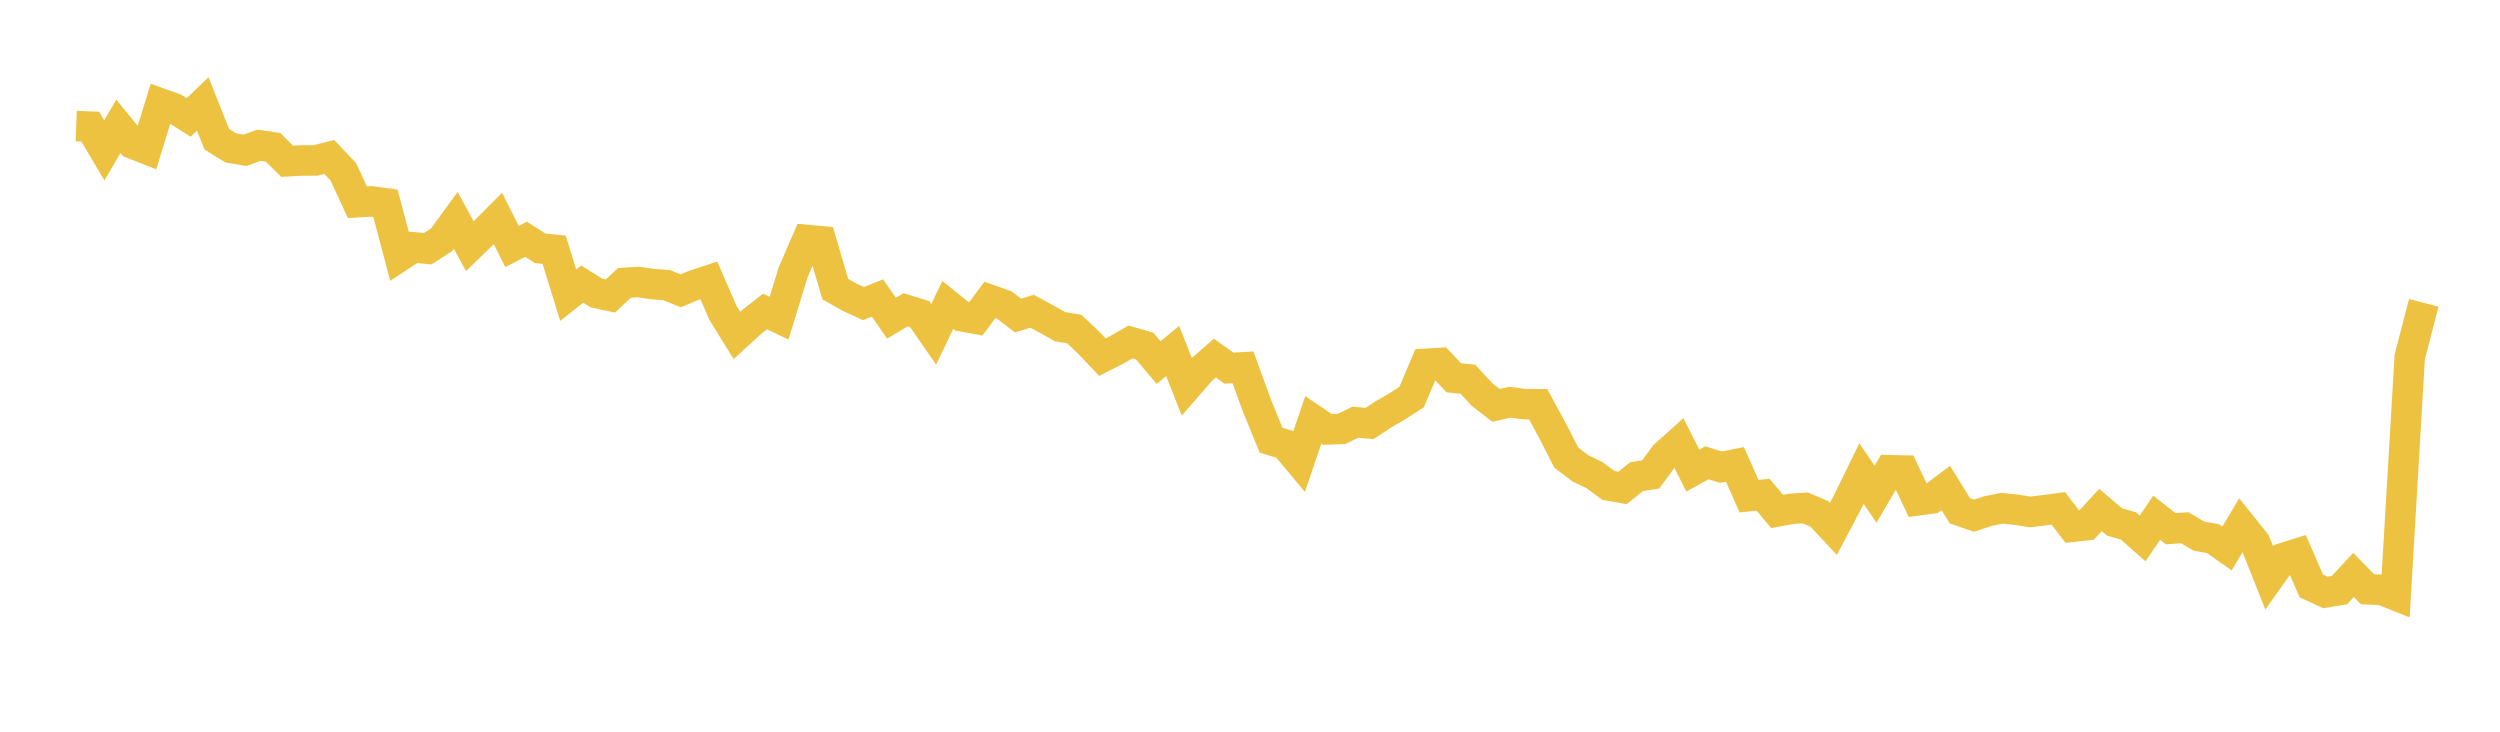 <svg width="164" height="48" xmlns="http://www.w3.org/2000/svg" xmlns:xlink="http://www.w3.org/1999/xlink"><path fill="none" stroke="rgb(237,194,64)" stroke-width="2" d="M5,8.272L5.922,8.308L6.844,9.863L7.766,8.284L8.689,9.418L9.611,9.782L10.533,6.788L11.455,7.121L12.377,7.705L13.299,6.816L14.222,9.134L15.144,9.705L16.066,9.861L16.988,9.529L17.91,9.661L18.832,10.582L19.754,10.526L20.677,10.529L21.599,10.296L22.521,11.267L23.443,13.268L24.365,13.213L25.287,13.338L26.21,16.826L27.132,16.224L28.054,16.318L28.976,15.723L29.898,14.458L30.82,16.151L31.743,15.257L32.665,14.332L33.587,16.169L34.509,15.694L35.431,16.289L36.353,16.385L37.275,19.364L38.198,18.639L39.12,19.219L40.042,19.418L40.964,18.556L41.886,18.5L42.808,18.635L43.731,18.705L44.653,19.076L45.575,18.693L46.497,18.391L47.419,20.508L48.341,22.003L49.263,21.157L50.186,20.433L51.108,20.873L52.03,17.86L52.952,15.742L53.874,15.826L54.796,18.967L55.719,19.49L56.641,19.915L57.563,19.548L58.485,20.874L59.407,20.318L60.329,20.608L61.251,21.936L62.174,20.002L63.096,20.747L64.018,20.914L64.94,19.669L65.862,19.994L66.784,20.701L67.707,20.418L68.629,20.917L69.551,21.434L70.473,21.586L71.395,22.46L72.317,23.431L73.24,22.96L74.162,22.432L75.084,22.697L76.006,23.786L76.928,23.025L77.85,25.364L78.772,24.303L79.695,23.491L80.617,24.149L81.539,24.096L82.461,26.628L83.383,28.876L84.305,29.159L85.228,30.262L86.15,27.548L87.072,28.171L87.994,28.139L88.916,27.697L89.838,27.783L90.76,27.176L91.683,26.644L92.605,26.042L93.527,23.865L94.449,23.81L95.371,24.781L96.293,24.877L97.216,25.879L98.138,26.59L99.06,26.386L99.982,26.51L100.904,26.517L101.826,28.217L102.749,30.019L103.671,30.722L104.593,31.166L105.515,31.846L106.437,32.009L107.359,31.268L108.281,31.126L109.204,29.875L110.126,29.046L111.048,30.868L111.97,30.359L112.892,30.648L113.814,30.464L114.737,32.548L115.659,32.456L116.581,33.553L117.503,33.378L118.425,33.318L119.347,33.712L120.269,34.696L121.192,32.952L122.114,31.065L123.036,32.423L123.958,30.846L124.88,30.867L125.802,32.823L126.725,32.699L127.647,32.013L128.569,33.509L129.491,33.83L130.413,33.526L131.335,33.342L132.257,33.437L133.18,33.583L134.102,33.472L135.024,33.348L135.946,34.554L136.868,34.455L137.79,33.452L138.713,34.237L139.635,34.506L140.557,35.322L141.479,33.963L142.401,34.684L143.323,34.621L144.246,35.169L145.168,35.334L146.09,35.982L147.012,34.437L147.934,35.585L148.856,37.905L149.778,36.609L150.701,36.319L151.623,38.439L152.545,38.864L153.467,38.712L154.389,37.717L155.311,38.659L156.234,38.692L157.156,39.06L158.078,23.421L159,19.866"></path></svg>